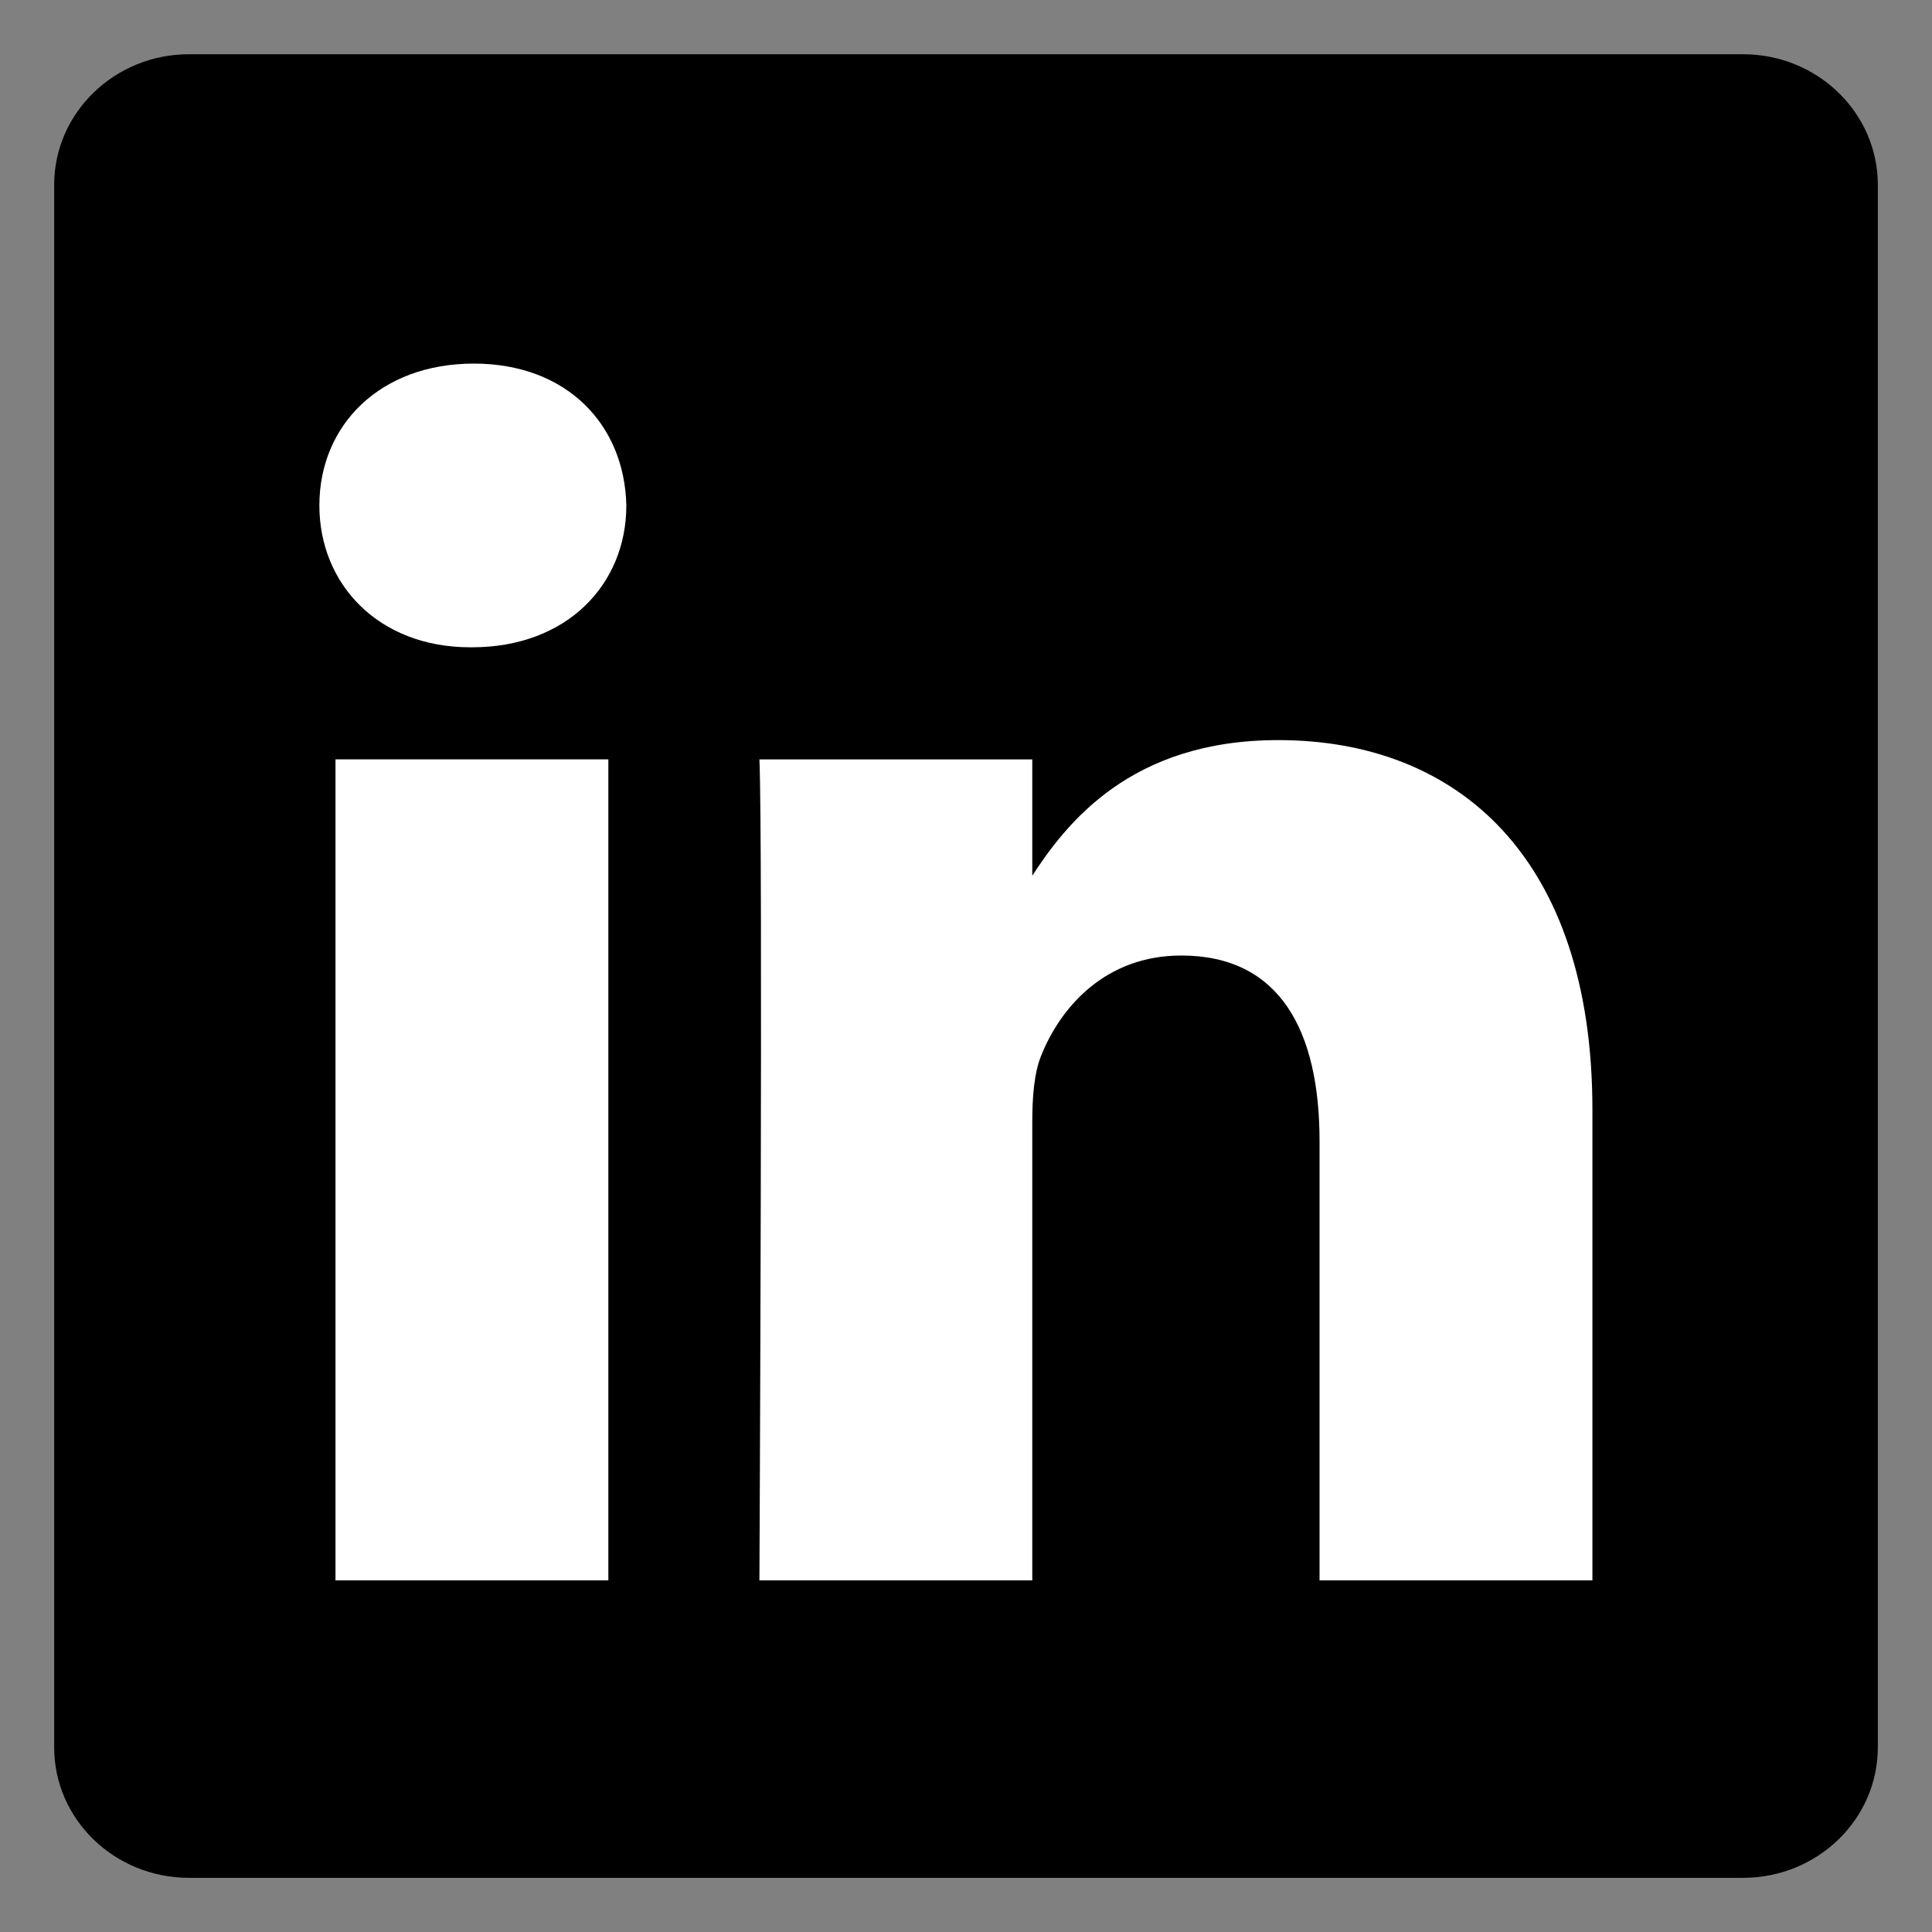 <svg width="26" height="26" viewBox="0 0 26 26" fill="none" xmlns="http://www.w3.org/2000/svg">
<rect x="0" y="0" width="26" height="26" fill="#808080" stroke="none"/>
<g clip-path="url(#clip0_162_1449)">
<path d="M0.729 2.488C0.729 1.518 1.542 0.73 2.543 0.73H23.457C24.459 0.73 25.271 1.518 25.271 2.488V23.514C25.271 24.484 24.459 25.271 23.457 25.271H2.543C1.542 25.271 0.729 24.485 0.729 23.514V2.488V2.488Z" fill="black"/>
<path d="M8.187 21.268V10.219H4.515V21.268H8.188H8.187ZM6.352 8.711C7.632 8.711 8.429 7.863 8.429 6.802C8.405 5.718 7.632 4.893 6.376 4.893C5.119 4.893 4.298 5.718 4.298 6.802C4.298 7.863 5.095 8.711 6.328 8.711H6.351L6.352 8.711ZM10.22 21.268H13.892V15.099C13.892 14.769 13.916 14.438 14.013 14.203C14.278 13.543 14.883 12.859 15.897 12.859C17.226 12.859 17.758 13.873 17.758 15.358V21.268H21.43V14.933C21.43 11.54 19.618 9.96 17.202 9.96C15.221 9.96 14.351 11.068 13.868 11.822H13.892V10.22H10.22C10.268 11.256 10.22 21.268 10.22 21.268L10.22 21.268Z" fill="white"/>
</g>
<defs>
<clipPath id="clip0_162_1449">
<rect width="24.541" height="24.64" fill="white" transform="translate(0.729 0.68)"/>
</clipPath>
</defs>
</svg>
